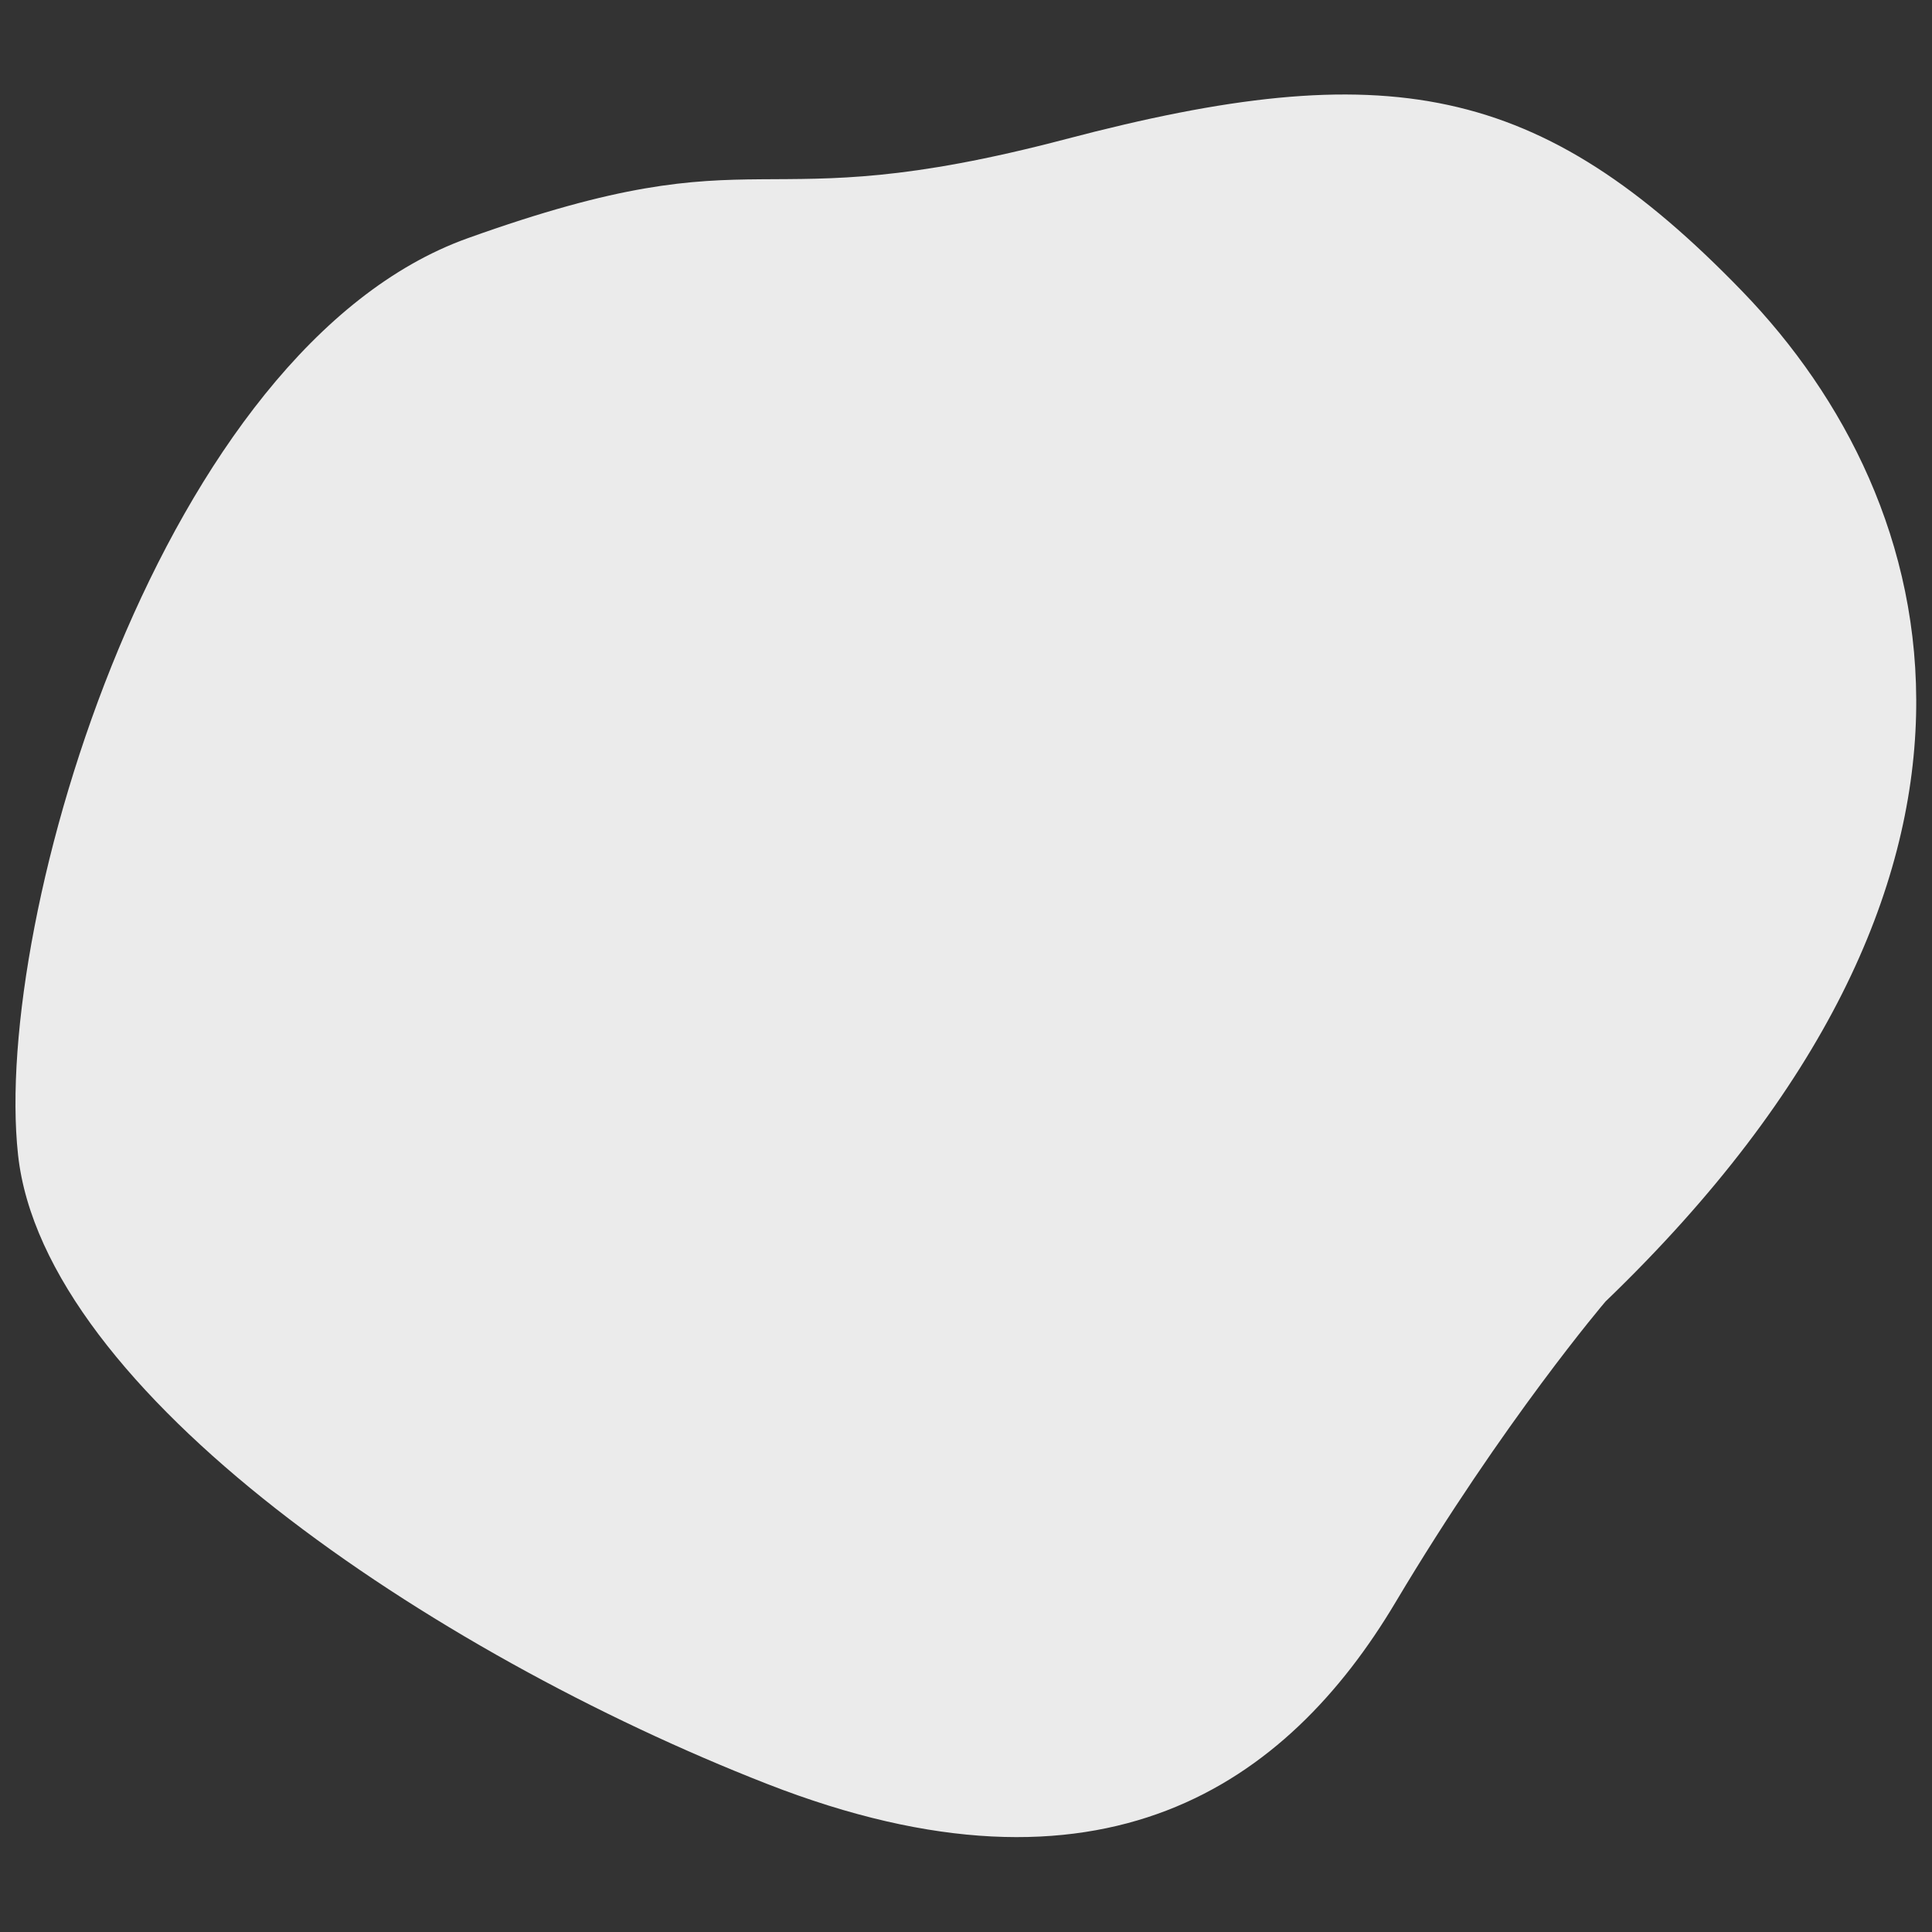 <?xml version="1.0" encoding="utf-8"?>
<!-- Generator: Adobe Illustrator 25.0.0, SVG Export Plug-In . SVG Version: 6.00 Build 0)  -->
<svg version="1.1" id="圖層_1" xmlns="http://www.w3.org/2000/svg" xmlns:xlink="http://www.w3.org/1999/xlink" x="0px" y="0px"
	 viewBox="0 0 300 300" style="enable-background:new 0 0 300 300;" xml:space="preserve">
<rect x="0" y="0" width="300" height="300" fill="#333333" stroke="none"/>
<style type="text/css">
	.st0{opacity:0.9;fill:#FFFFFF;}
</style>
<path class="st0" d="M249.3,202.1c0,0-15.8,18.5-32.6,46.7s-45.4,48.6-97.6,28.2S6.8,216.1,2.8,179.3S25.2,54,72.6,37
	s43.1-2.3,92.9-15.4s73.6-8.9,105.1,23.7S318,136,249.3,202.1z"/>
</svg>
